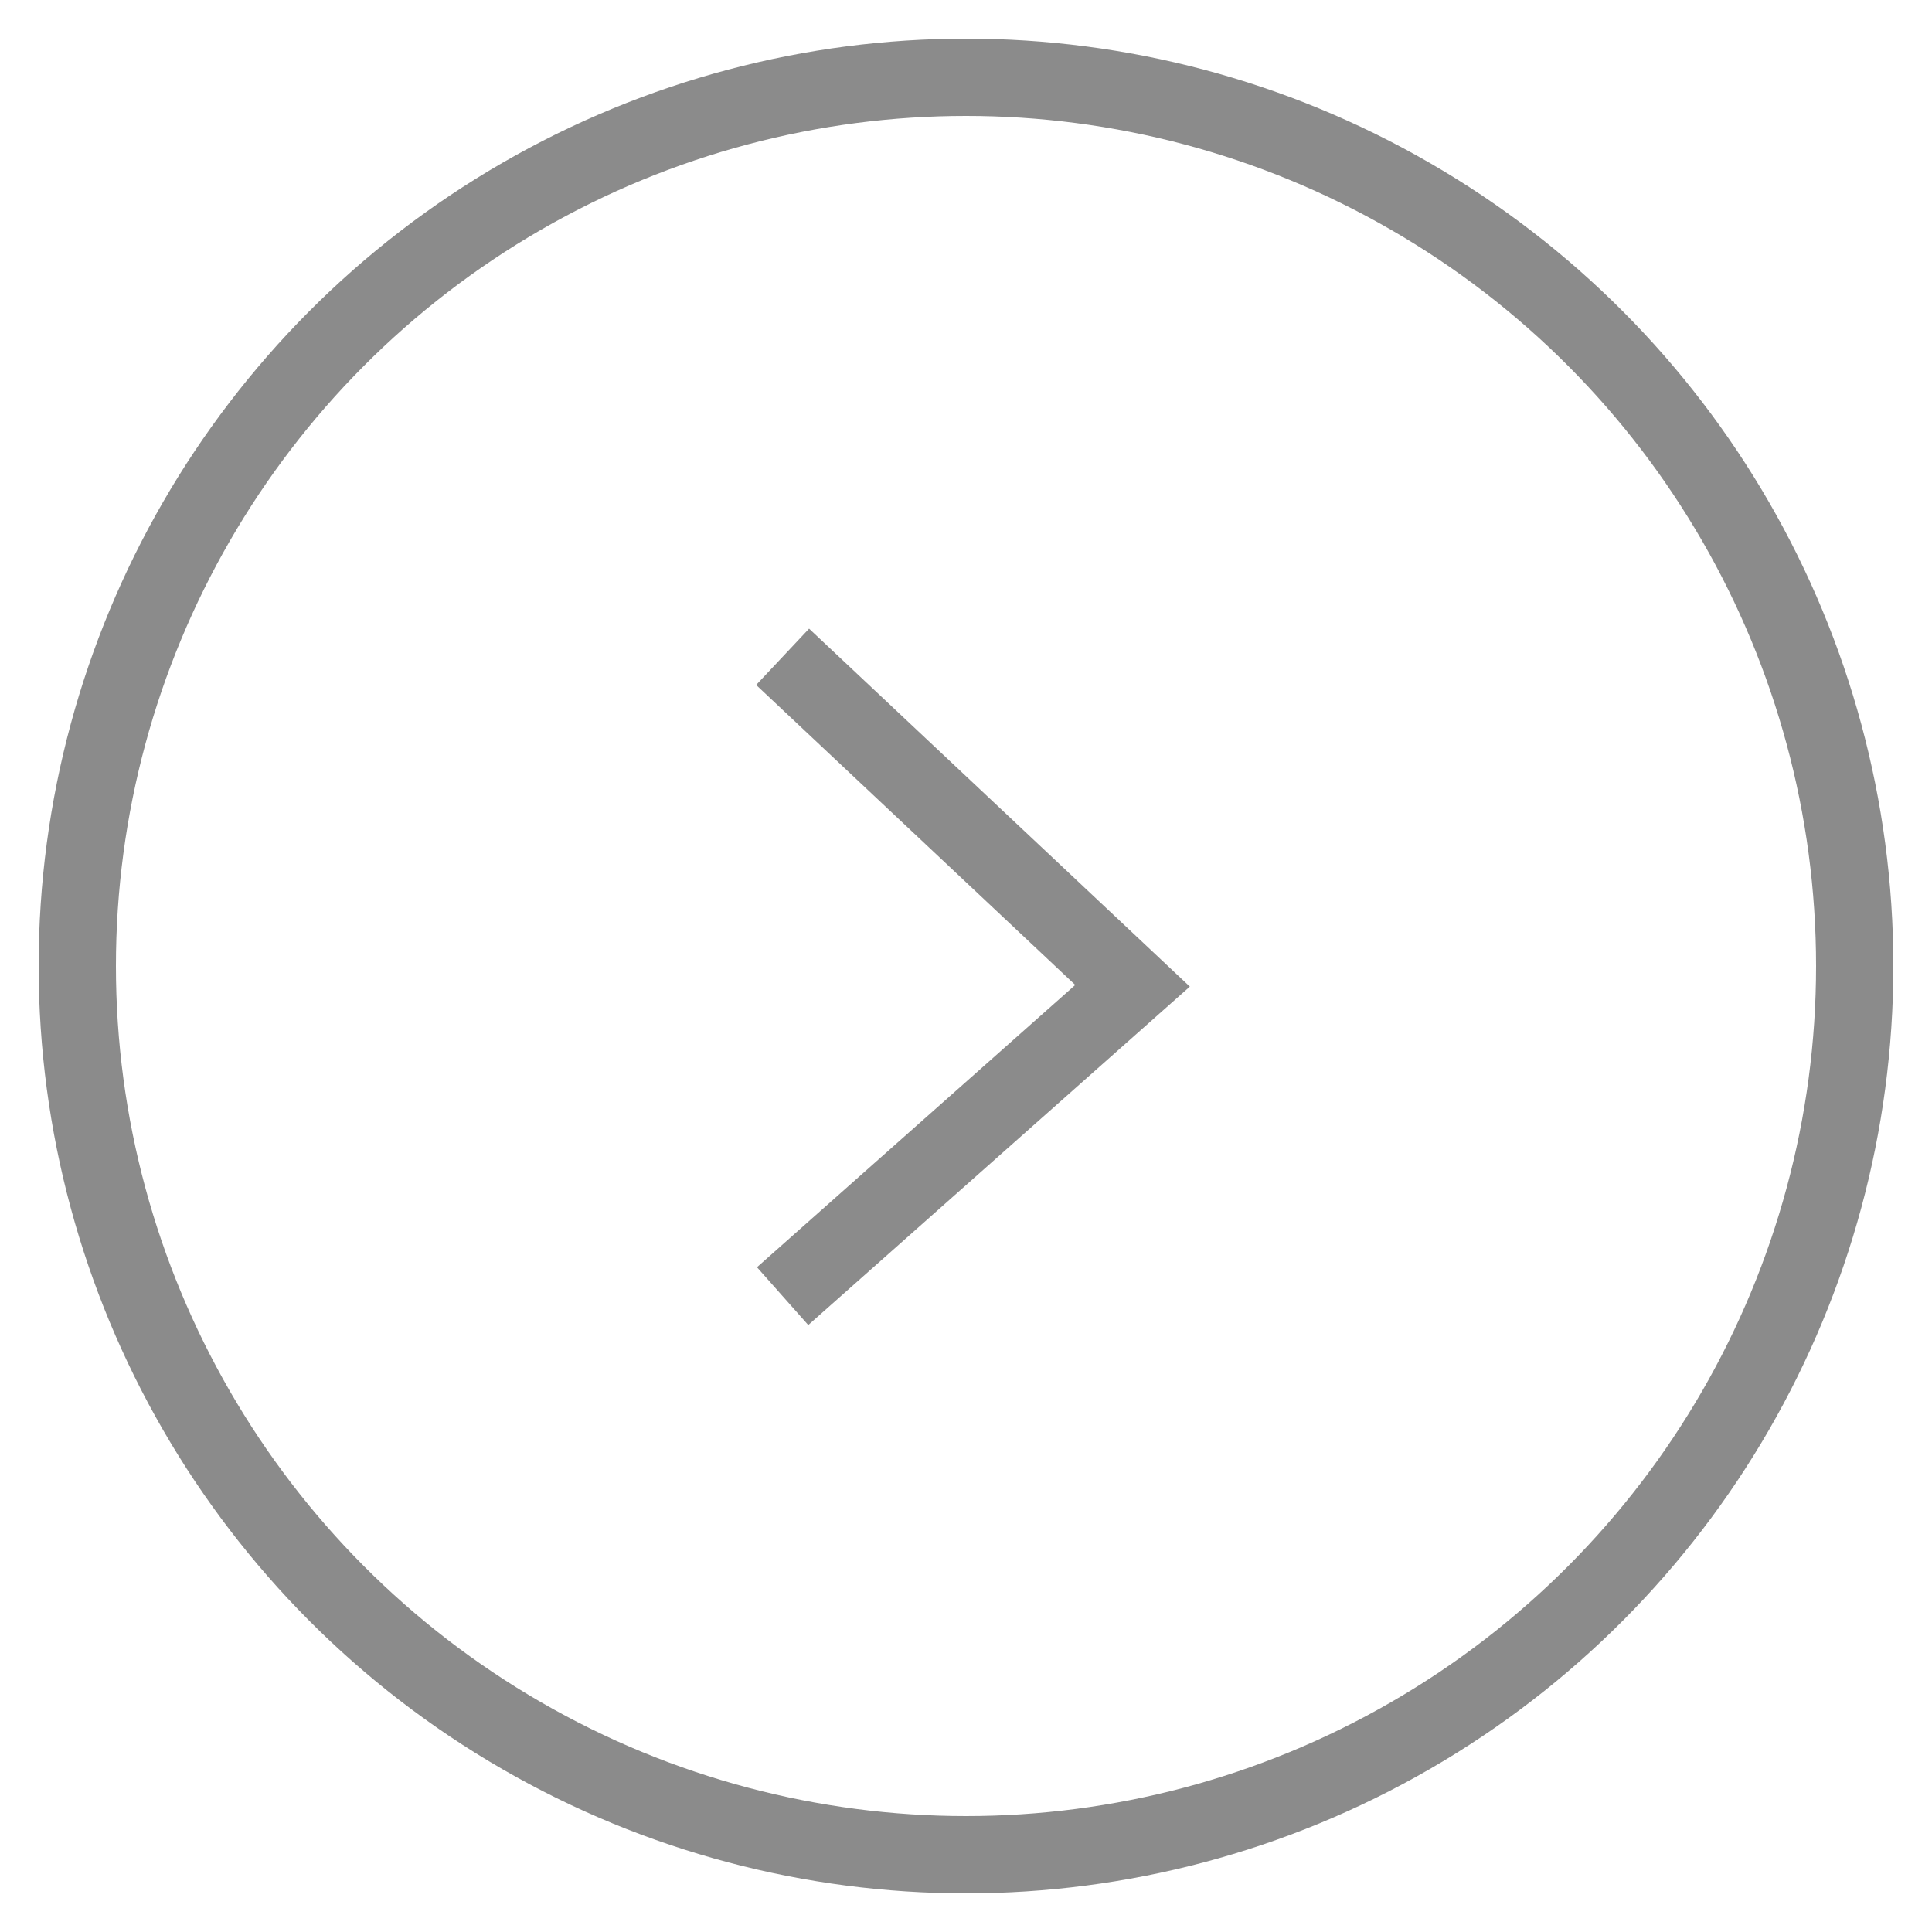 <svg data-name="Icon - drop down arrow R" height="25" id="Icon_-_drop_down_arrow_R0" viewBox="0 0 25 25" width="25" xmlns="http://www.w3.org/2000/svg"><g data-name="Icon – Drop down R" id="Icon_Drop_down_R"><g data-name="Ellipse 1" fill="none" id="Ellipse_1" stroke="#8b8b8b" strokeWidth="2"><circle cx="12.5" cy="12.5" r="12.5" stroke="none"></circle><circle cx="12.5" cy="12.5" fill="none" r="11.5"></circle></g></g><path d="M0,0,4.016,4.528,8.273,0" data-name="Path 3034" fill="none" id="Path_3034" stroke="#8b8b8b" strokeWidth="2" transform="translate(10.127 16.772) rotate(-90)"></path></svg>